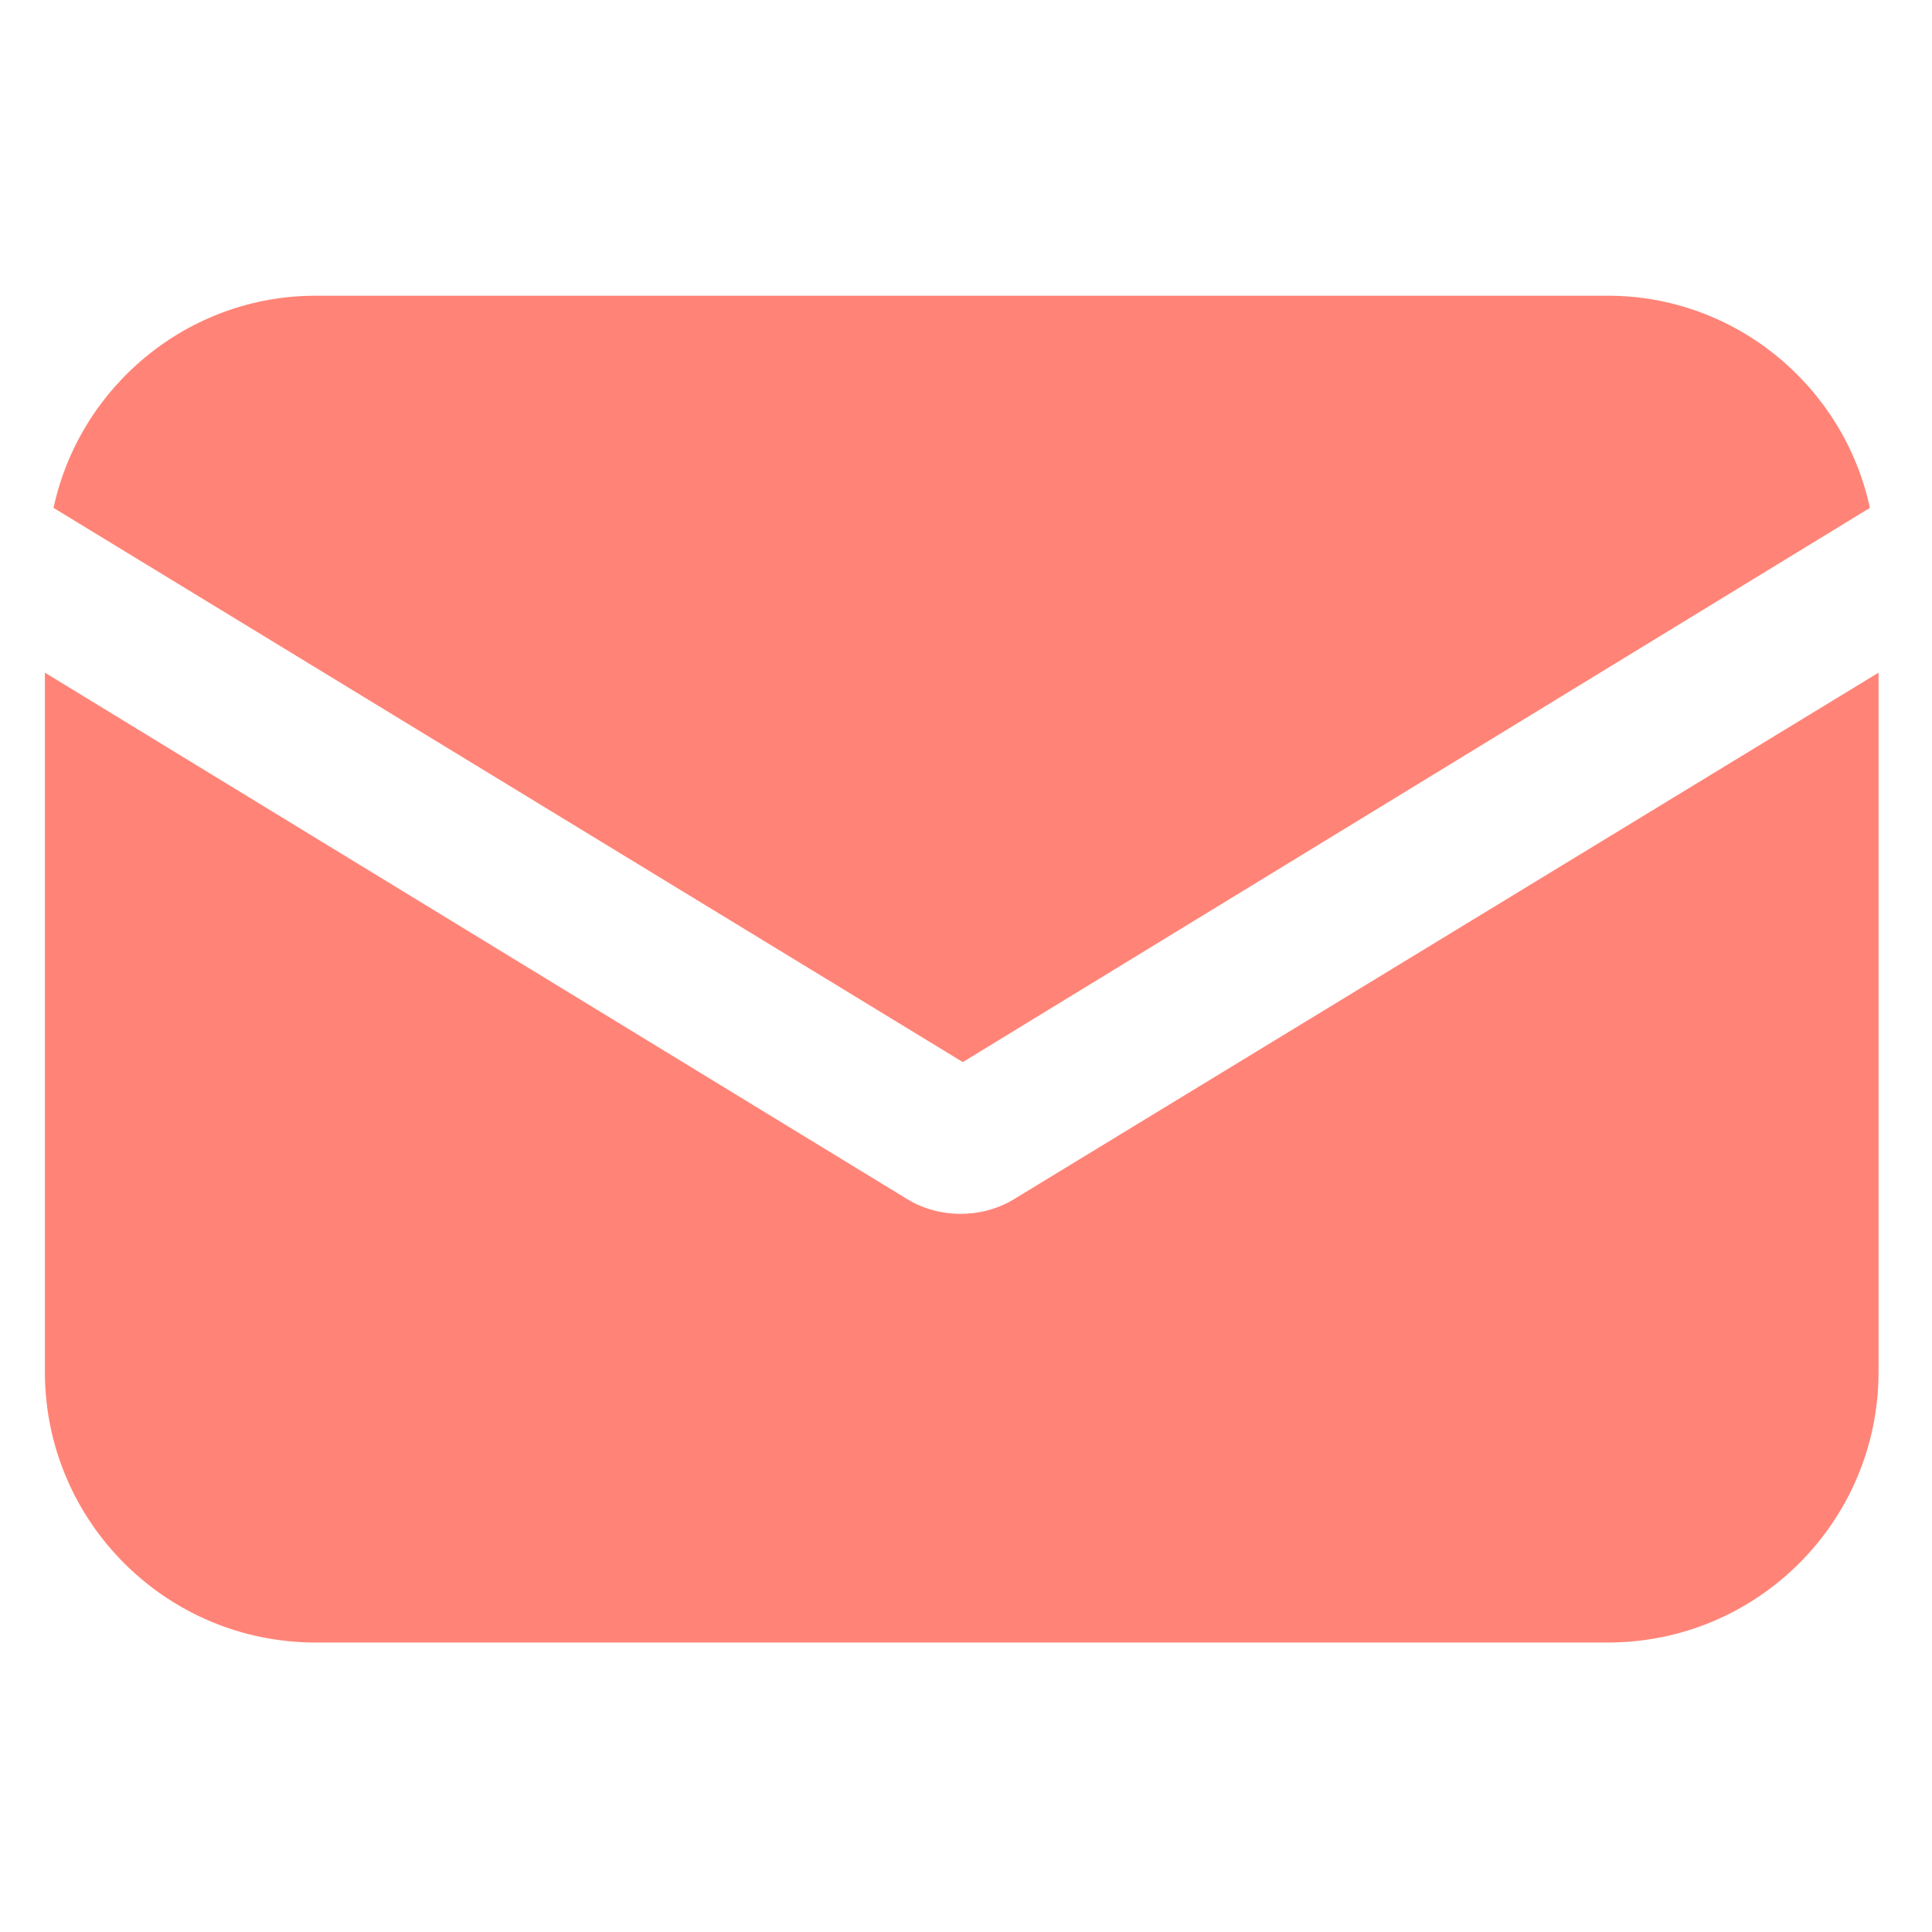 <?xml version="1.0" encoding="UTF-8"?>
<svg xmlns="http://www.w3.org/2000/svg" width="98" height="98" viewBox="0 0 98 98" fill="none">
  <path d="M51.474 60.804C50.595 61.353 49.607 61.573 48.728 61.573C47.85 61.573 46.861 61.353 45.983 60.804L2.277 34.12V69.59C2.277 77.167 8.427 83.316 16.004 83.316H81.563C89.14 83.316 95.289 77.167 95.289 69.59V34.12L51.474 60.804Z" fill="#FF8477"></path>
  <path d="M81.563 15H16.004C9.525 15 4.034 19.612 2.716 25.762L48.838 53.874L94.85 25.762C93.532 19.612 88.042 15 81.563 15Z" fill="#FF8477"></path>
</svg>
